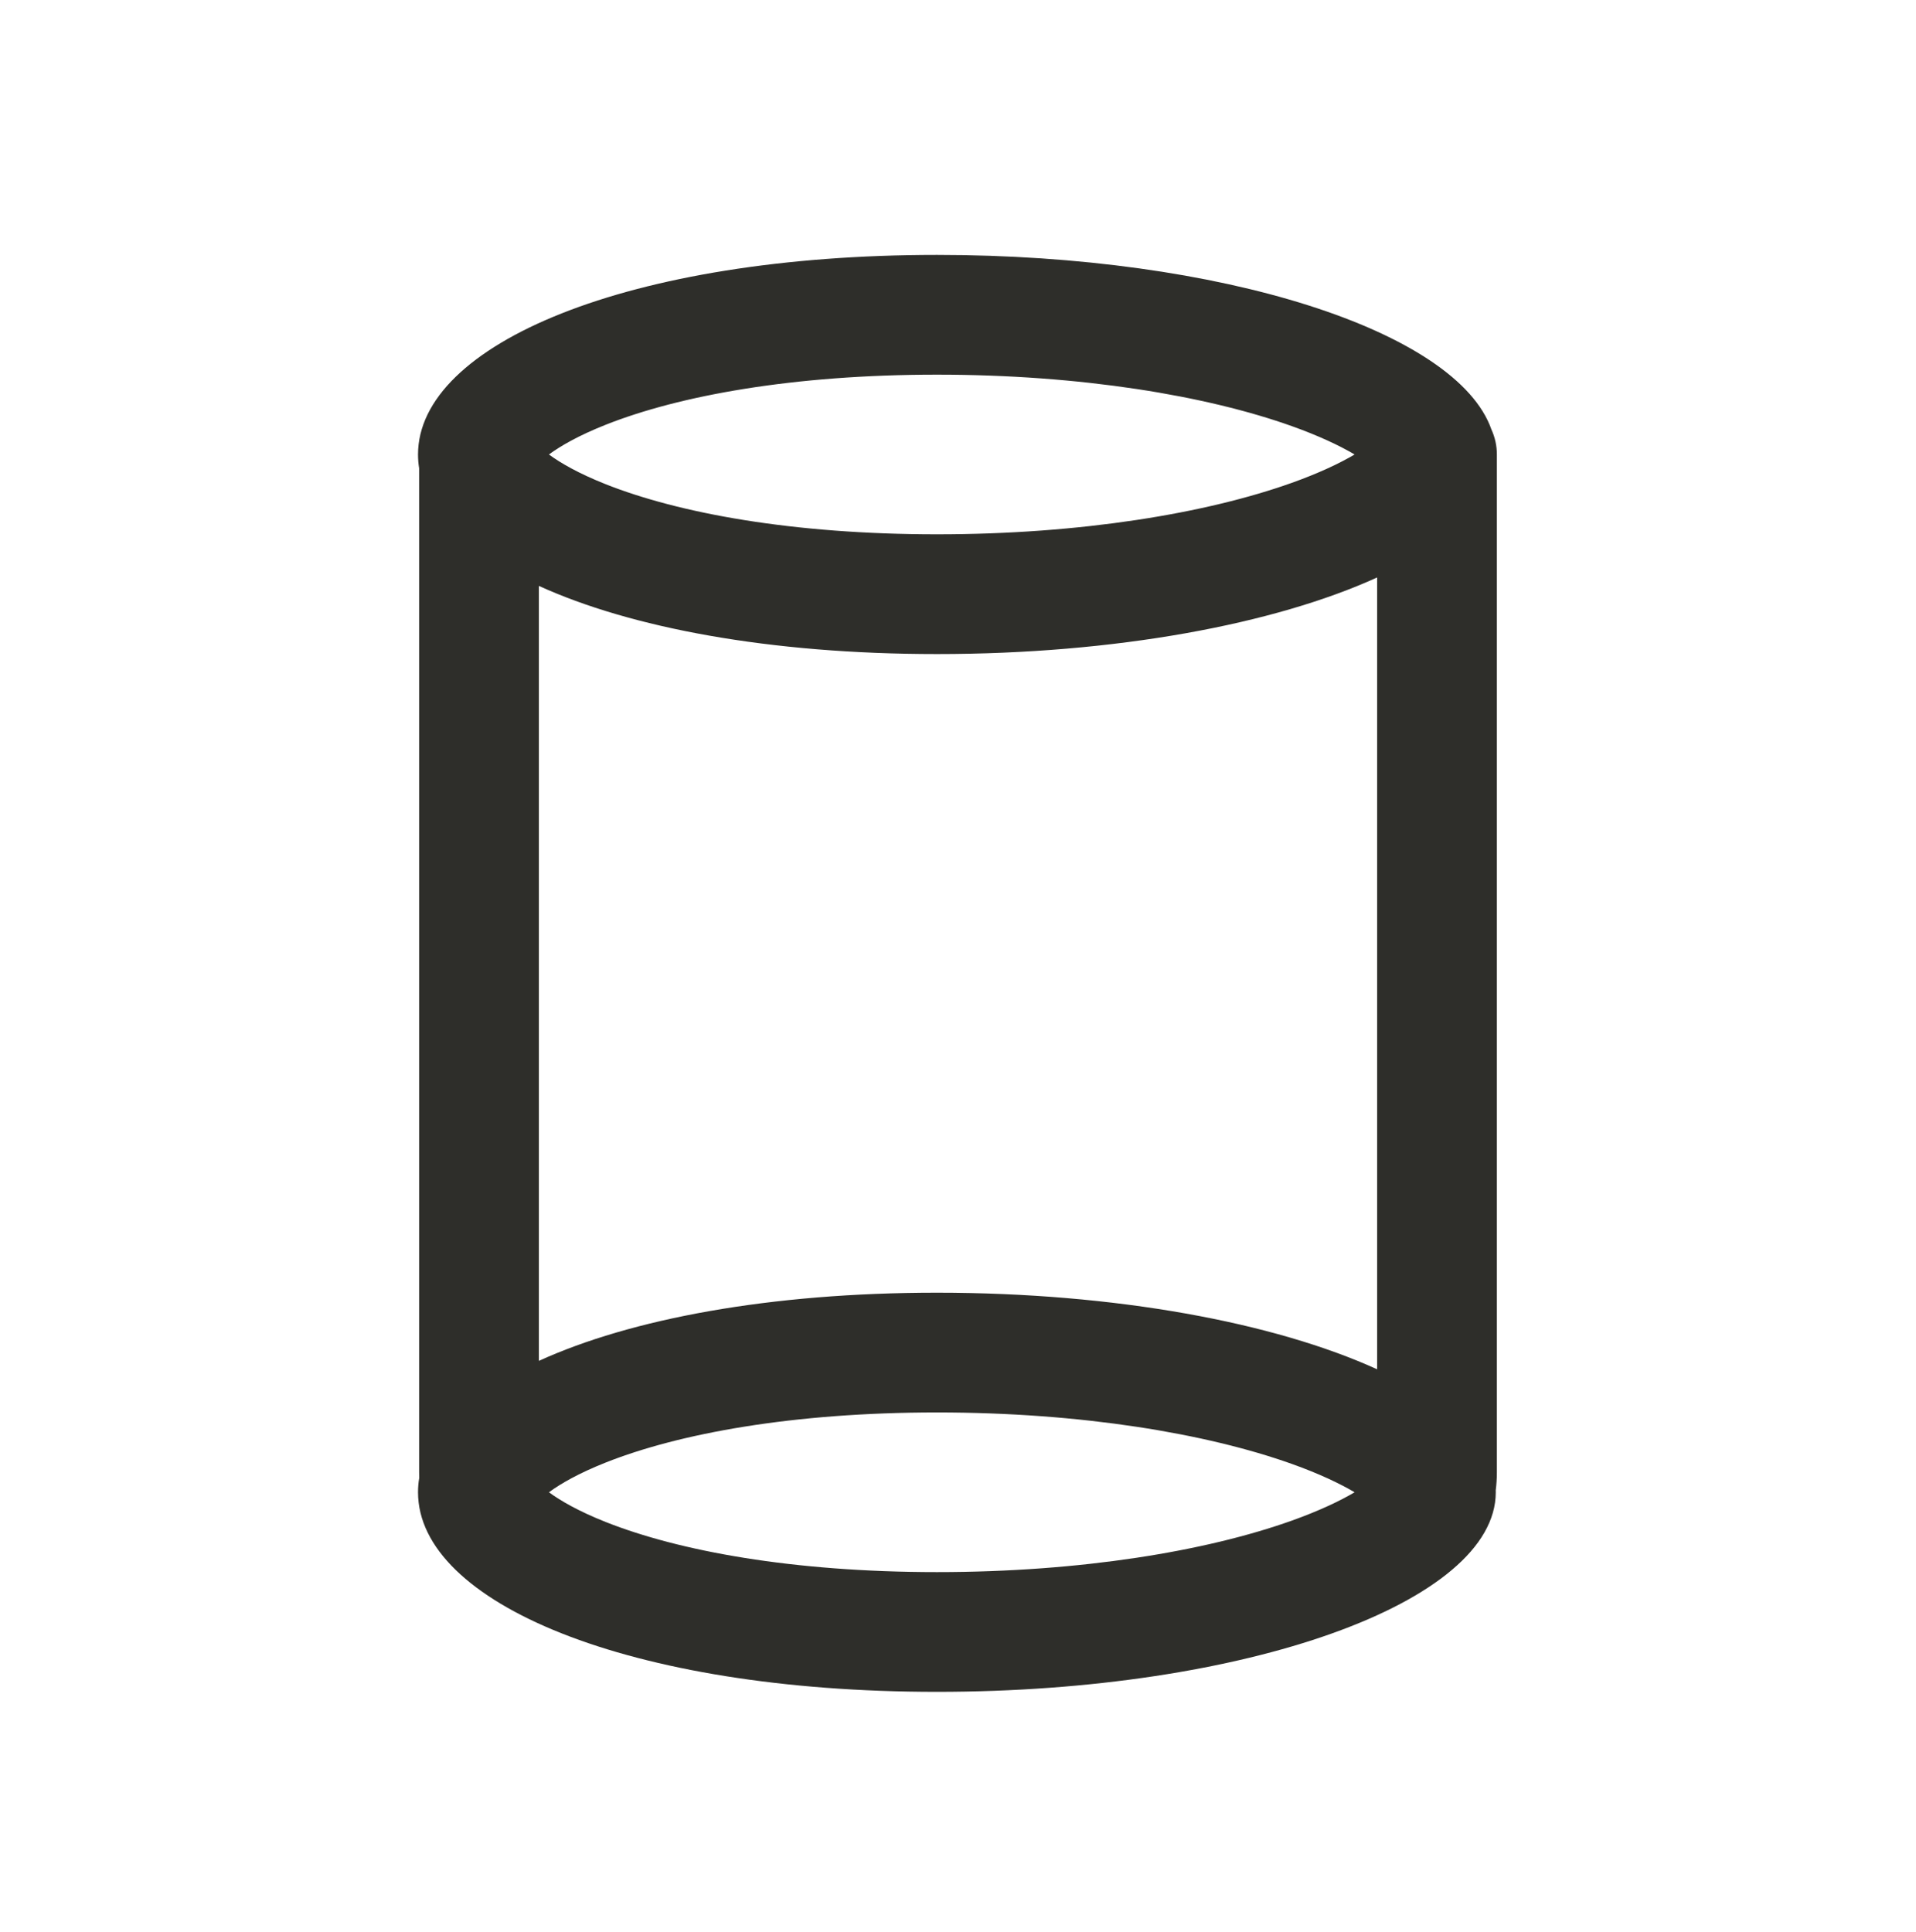 <svg width="120" height="121" viewBox="0 0 120 121" fill="none" xmlns="http://www.w3.org/2000/svg">
<g id="open-ended">
<path id="Union" fill-rule="evenodd" clip-rule="evenodd" d="M93.679 93.336C93.68 93.38 93.681 93.423 93.681 93.466C93.681 100.37 78.011 105.966 58.681 105.966C39.351 105.966 26.181 100.37 26.181 93.466C26.181 93.162 26.206 92.861 26.257 92.563C26.252 92.448 26.25 92.332 26.25 92.216V29.329C26.204 29.044 26.181 28.756 26.181 28.466C26.181 21.563 39.351 15.966 58.681 15.966C76.529 15.966 91.258 20.738 93.41 26.904C93.628 27.38 93.75 27.909 93.75 28.466V92.216C93.75 92.596 93.726 92.97 93.679 93.336ZM86.25 36.168C79.843 39.089 69.876 40.966 58.681 40.966C48.176 40.966 39.491 39.313 33.75 36.697V85.236C39.491 82.619 48.176 80.966 58.681 80.966C69.876 80.966 79.843 82.843 86.25 85.764V36.168ZM84.84 28.466C83.912 27.918 82.62 27.302 80.907 26.69C75.576 24.787 67.719 23.466 58.681 23.466C49.633 23.466 42.513 24.79 37.945 26.6C36.245 27.273 35.101 27.934 34.381 28.466C35.101 28.998 36.245 29.659 37.945 30.332C42.513 32.142 49.633 33.466 58.681 33.466C67.719 33.466 75.576 32.146 80.907 30.242C82.62 29.63 83.912 29.014 84.84 28.466ZM84.84 93.466C83.912 92.918 82.62 92.302 80.907 91.69C75.576 89.787 67.719 88.466 58.681 88.466C49.633 88.466 42.513 89.79 37.945 91.6C36.245 92.273 35.101 92.934 34.381 93.466C35.101 93.998 36.245 94.659 37.945 95.332C42.513 97.142 49.633 98.466 58.681 98.466C67.719 98.466 75.576 97.146 80.907 95.242C82.62 94.63 83.912 94.014 84.84 93.466Z" fill="#2E2E2A"/>
</g>
</svg>
